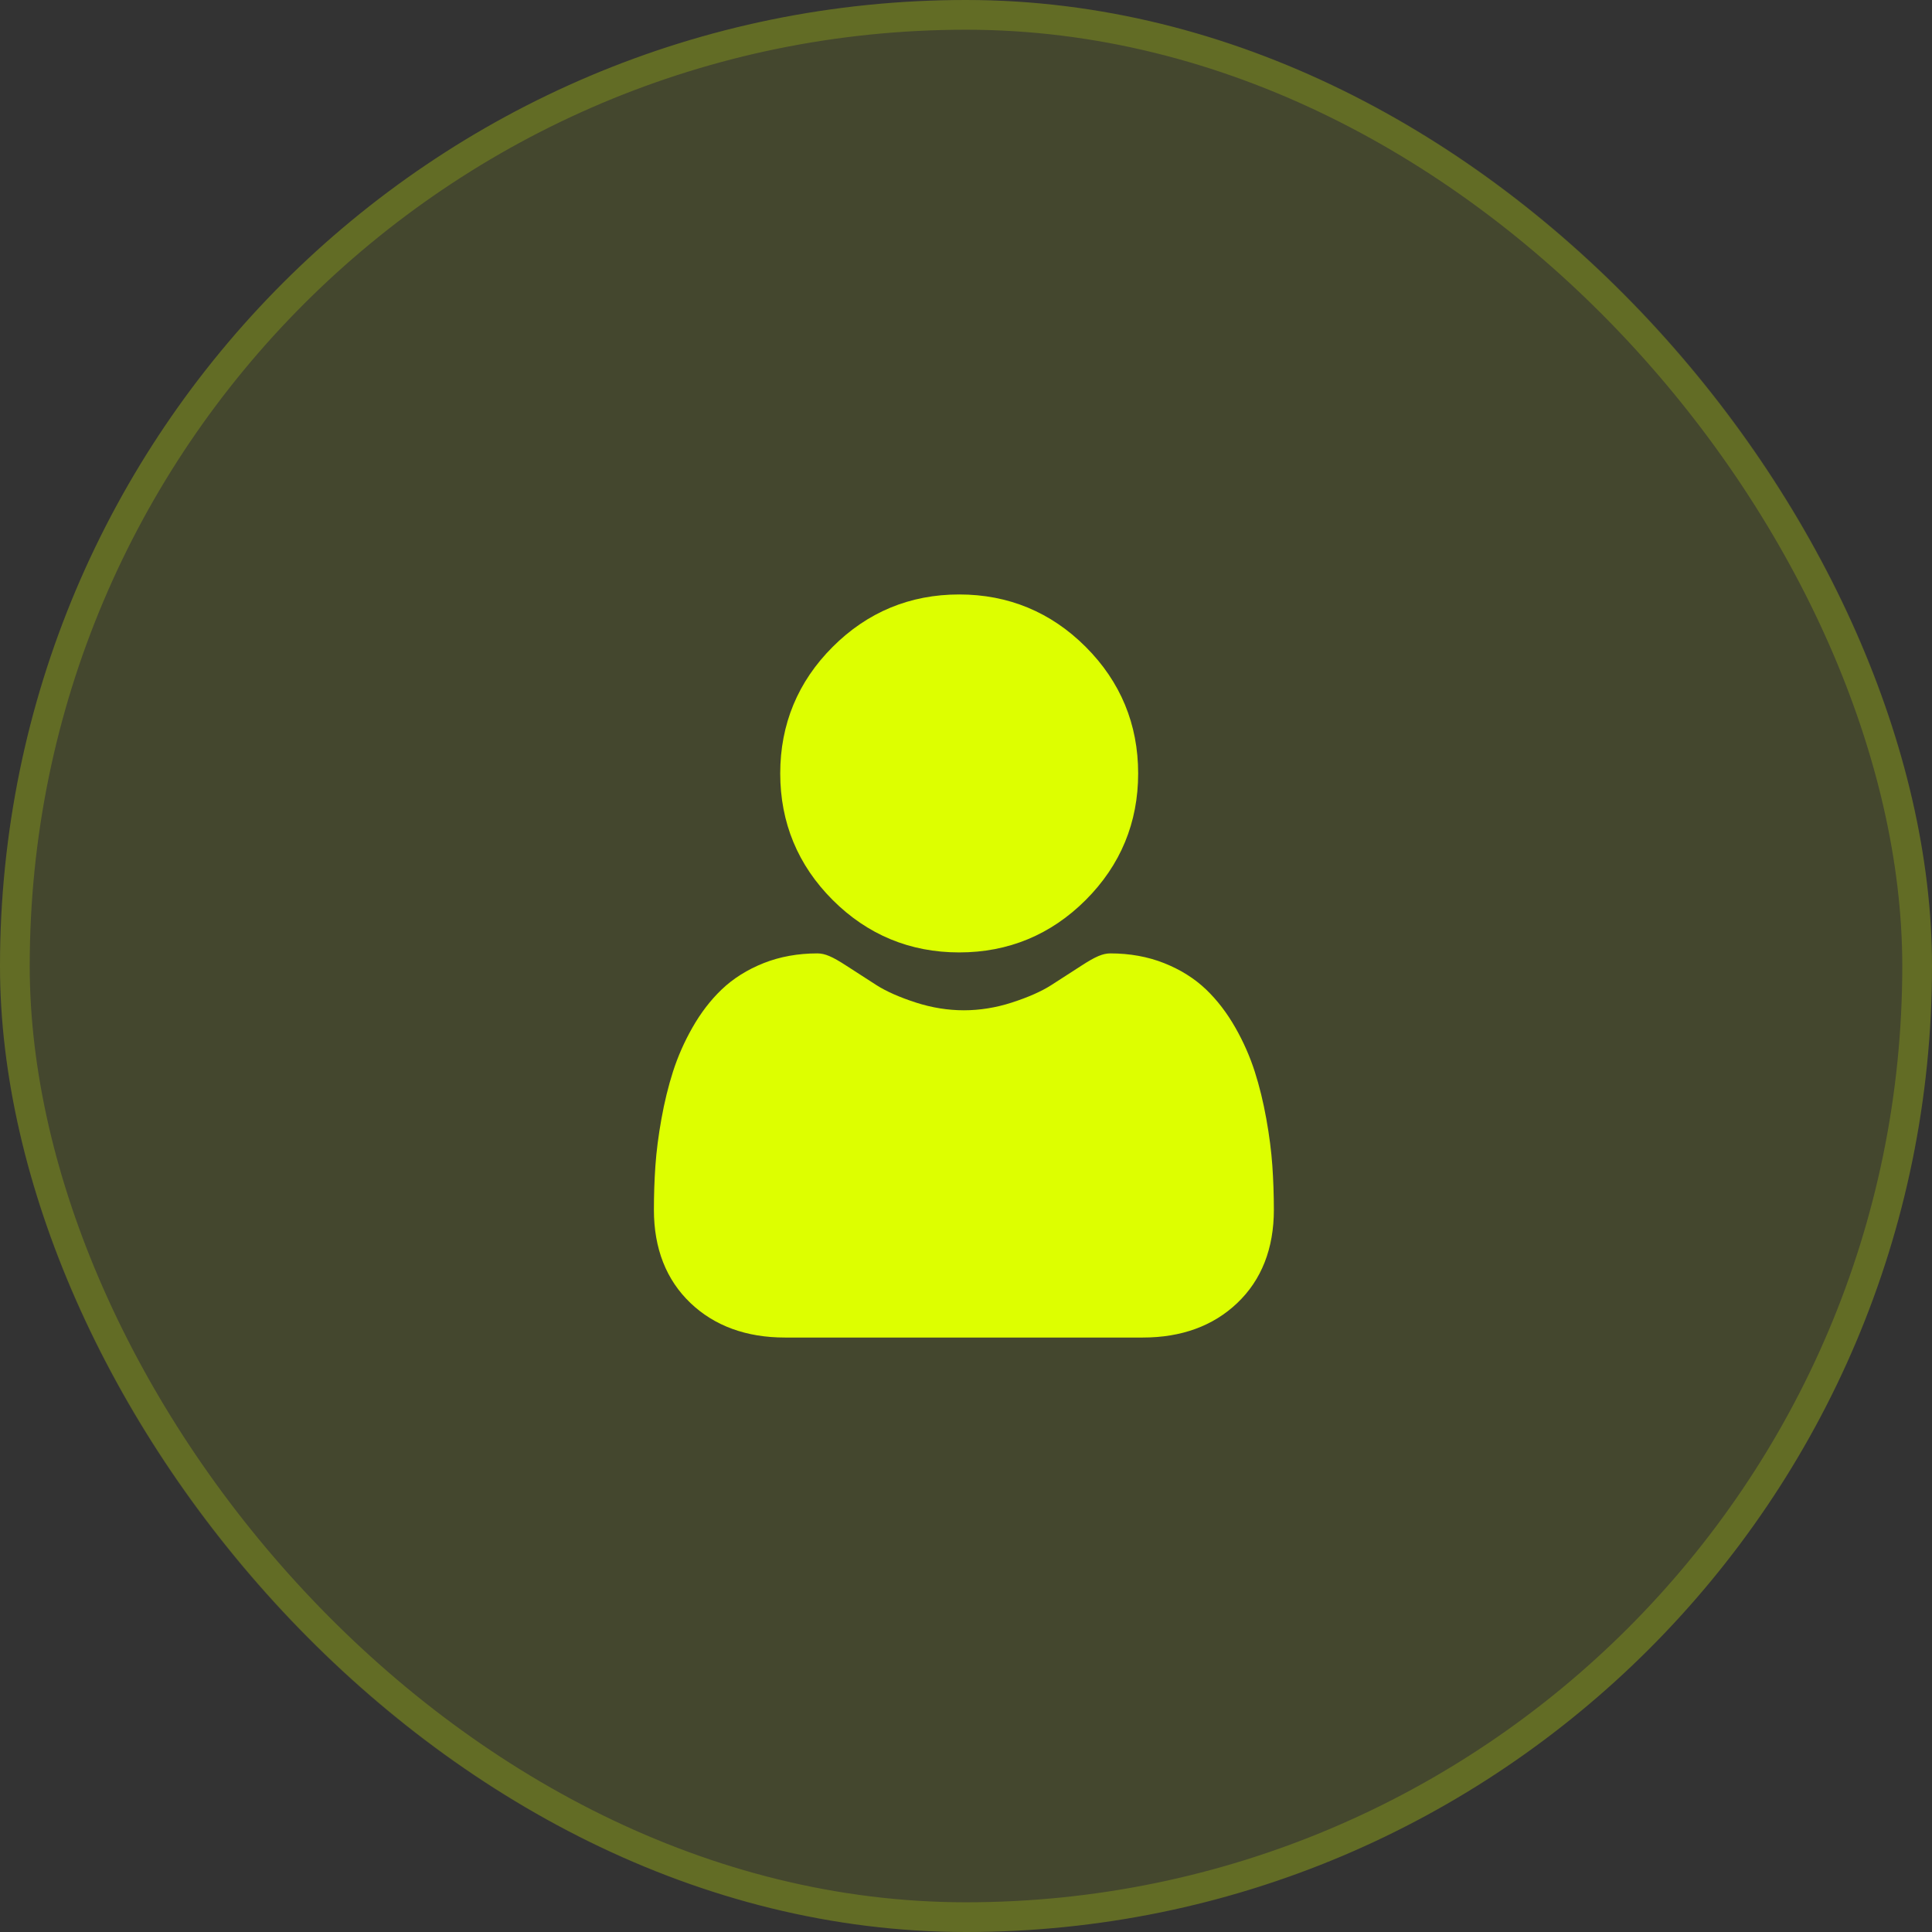 <?xml version="1.0" encoding="UTF-8"?> <svg xmlns="http://www.w3.org/2000/svg" width="65" height="65" viewBox="0 0 65 65" fill="none"><rect x="0" y="0" width="65" height="65" fill="#333333" stroke="none"/><rect width="65" height="65" rx="32.5" fill="#DDFF00" fill-opacity="0.1"></rect><rect x="0.5" y="0.5" width="64" height="64" rx="32" stroke="#DDFF00" stroke-opacity="0.2"></rect><g clip-path="url(#clip0_160_4532)"><path d="M32.271 32.043C33.925 32.043 35.358 31.449 36.529 30.278C37.699 29.108 38.292 27.676 38.292 26.021C38.292 24.367 37.699 22.935 36.528 21.764C35.358 20.593 33.925 20 32.271 20C30.616 20 29.184 20.593 28.014 21.764C26.843 22.934 26.25 24.367 26.25 26.021C26.25 27.676 26.843 29.108 28.014 30.279C29.185 31.449 30.617 32.043 32.271 32.043ZM42.807 39.224C42.773 38.737 42.705 38.205 42.604 37.644C42.503 37.079 42.372 36.544 42.216 36.056C42.054 35.551 41.835 35.052 41.563 34.575C41.281 34.079 40.95 33.647 40.578 33.291C40.19 32.92 39.714 32.621 39.164 32.403C38.616 32.186 38.008 32.076 37.359 32.076C37.103 32.076 36.857 32.181 36.38 32.491C36.041 32.712 35.701 32.931 35.361 33.148C35.033 33.357 34.589 33.553 34.041 33.73C33.507 33.903 32.964 33.99 32.428 33.99C31.892 33.99 31.35 33.903 30.815 33.73C30.267 33.553 29.824 33.357 29.496 33.149C29.117 32.906 28.774 32.685 28.476 32.491C28 32.181 27.753 32.076 27.498 32.076C26.848 32.076 26.24 32.186 25.692 32.403C25.143 32.621 24.667 32.92 24.278 33.292C23.907 33.647 23.575 34.079 23.294 34.575C23.022 35.052 22.803 35.551 22.641 36.056C22.485 36.544 22.354 37.079 22.253 37.644C22.152 38.204 22.084 38.736 22.05 39.224C22.016 39.716 22 40.208 22 40.701C22 42.006 22.415 43.062 23.233 43.841C24.041 44.61 25.11 45 26.41 45H38.448C39.748 45 40.816 44.61 41.624 43.841C42.443 43.063 42.858 42.006 42.858 40.7C42.857 40.197 42.84 39.7 42.807 39.224Z" fill="#DDFF00"></path></g><defs><clipPath id="clip0_160_4532"><rect width="25" height="25" fill="white" transform="translate(20 20)"></rect></clipPath></defs></svg> 
